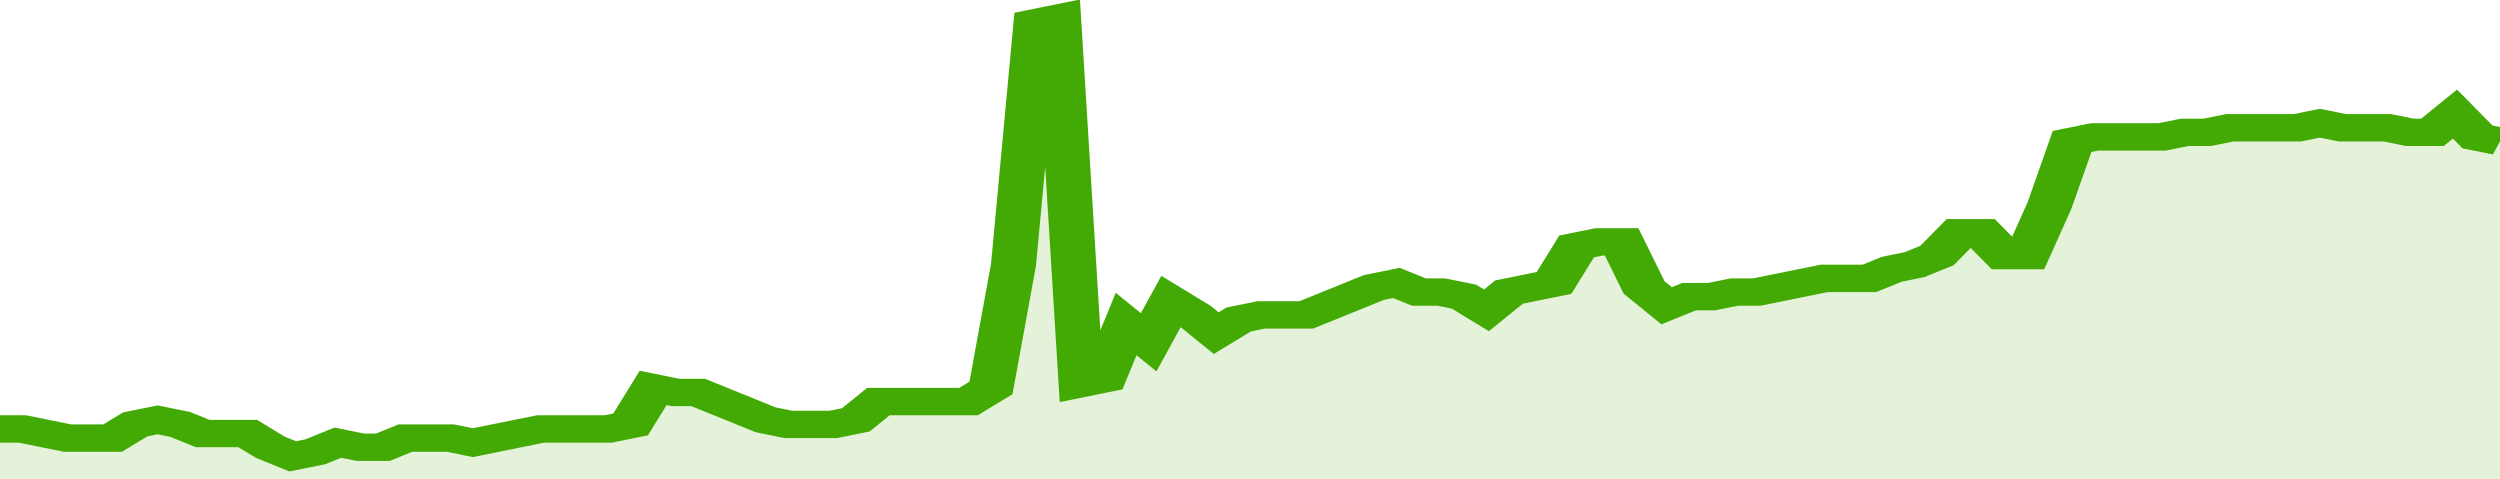 <svg xmlns="http://www.w3.org/2000/svg" viewBox="0 0 333 105" width="120" height="23" preserveAspectRatio="none">
				 <polyline fill="none" stroke="#43AA05" stroke-width="6" points="0, 94 3, 94 6, 95 9, 96 12, 96 15, 96 18, 93 21, 92 24, 93 27, 95 30, 95 33, 95 36, 98 39, 100 42, 99 45, 97 48, 98 51, 98 54, 96 57, 96 60, 96 63, 97 66, 96 69, 95 72, 94 75, 94 78, 94 81, 94 84, 93 87, 85 90, 86 93, 86 96, 88 99, 90 102, 92 105, 93 108, 93 111, 93 114, 92 117, 88 120, 88 123, 88 126, 88 129, 88 132, 85 135, 58 138, 5 141, 4 144, 84 147, 83 150, 71 153, 75 156, 66 159, 69 162, 73 165, 70 168, 69 171, 69 174, 69 177, 67 180, 65 183, 63 186, 62 189, 64 192, 64 195, 65 198, 68 201, 64 204, 63 207, 62 210, 54 213, 53 216, 53 219, 63 222, 67 225, 65 228, 65 231, 64 234, 64 237, 63 240, 62 243, 61 246, 61 249, 61 252, 59 255, 58 258, 56 261, 51 264, 51 267, 56 270, 56 273, 45 276, 31 279, 30 282, 30 285, 30 288, 30 291, 29 294, 29 297, 28 300, 28 303, 28 306, 28 309, 27 312, 28 315, 28 318, 28 321, 29 324, 29 327, 25 330, 30 333, 31 333, 31 "> </polyline>
				 <polygon fill="#43AA05" opacity="0.15" points="0, 105 0, 94 3, 94 6, 95 9, 96 12, 96 15, 96 18, 93 21, 92 24, 93 27, 95 30, 95 33, 95 36, 98 39, 100 42, 99 45, 97 48, 98 51, 98 54, 96 57, 96 60, 96 63, 97 66, 96 69, 95 72, 94 75, 94 78, 94 81, 94 84, 93 87, 85 90, 86 93, 86 96, 88 99, 90 102, 92 105, 93 108, 93 111, 93 114, 92 117, 88 120, 88 123, 88 126, 88 129, 88 132, 85 135, 58 138, 5 141, 4 144, 84 147, 83 150, 71 153, 75 156, 66 159, 69 162, 73 165, 70 168, 69 171, 69 174, 69 177, 67 180, 65 183, 63 186, 62 189, 64 192, 64 195, 65 198, 68 201, 64 204, 63 207, 62 210, 54 213, 53 216, 53 219, 63 222, 67 225, 65 228, 65 231, 64 234, 64 237, 63 240, 62 243, 61 246, 61 249, 61 252, 59 255, 58 258, 56 261, 51 264, 51 267, 56 270, 56 273, 45 276, 31 279, 30 282, 30 285, 30 288, 30 291, 29 294, 29 297, 28 300, 28 303, 28 306, 28 309, 27 312, 28 315, 28 318, 28 321, 29 324, 29 327, 25 330, 30 333, 31 333, 105 "></polygon>
			</svg>